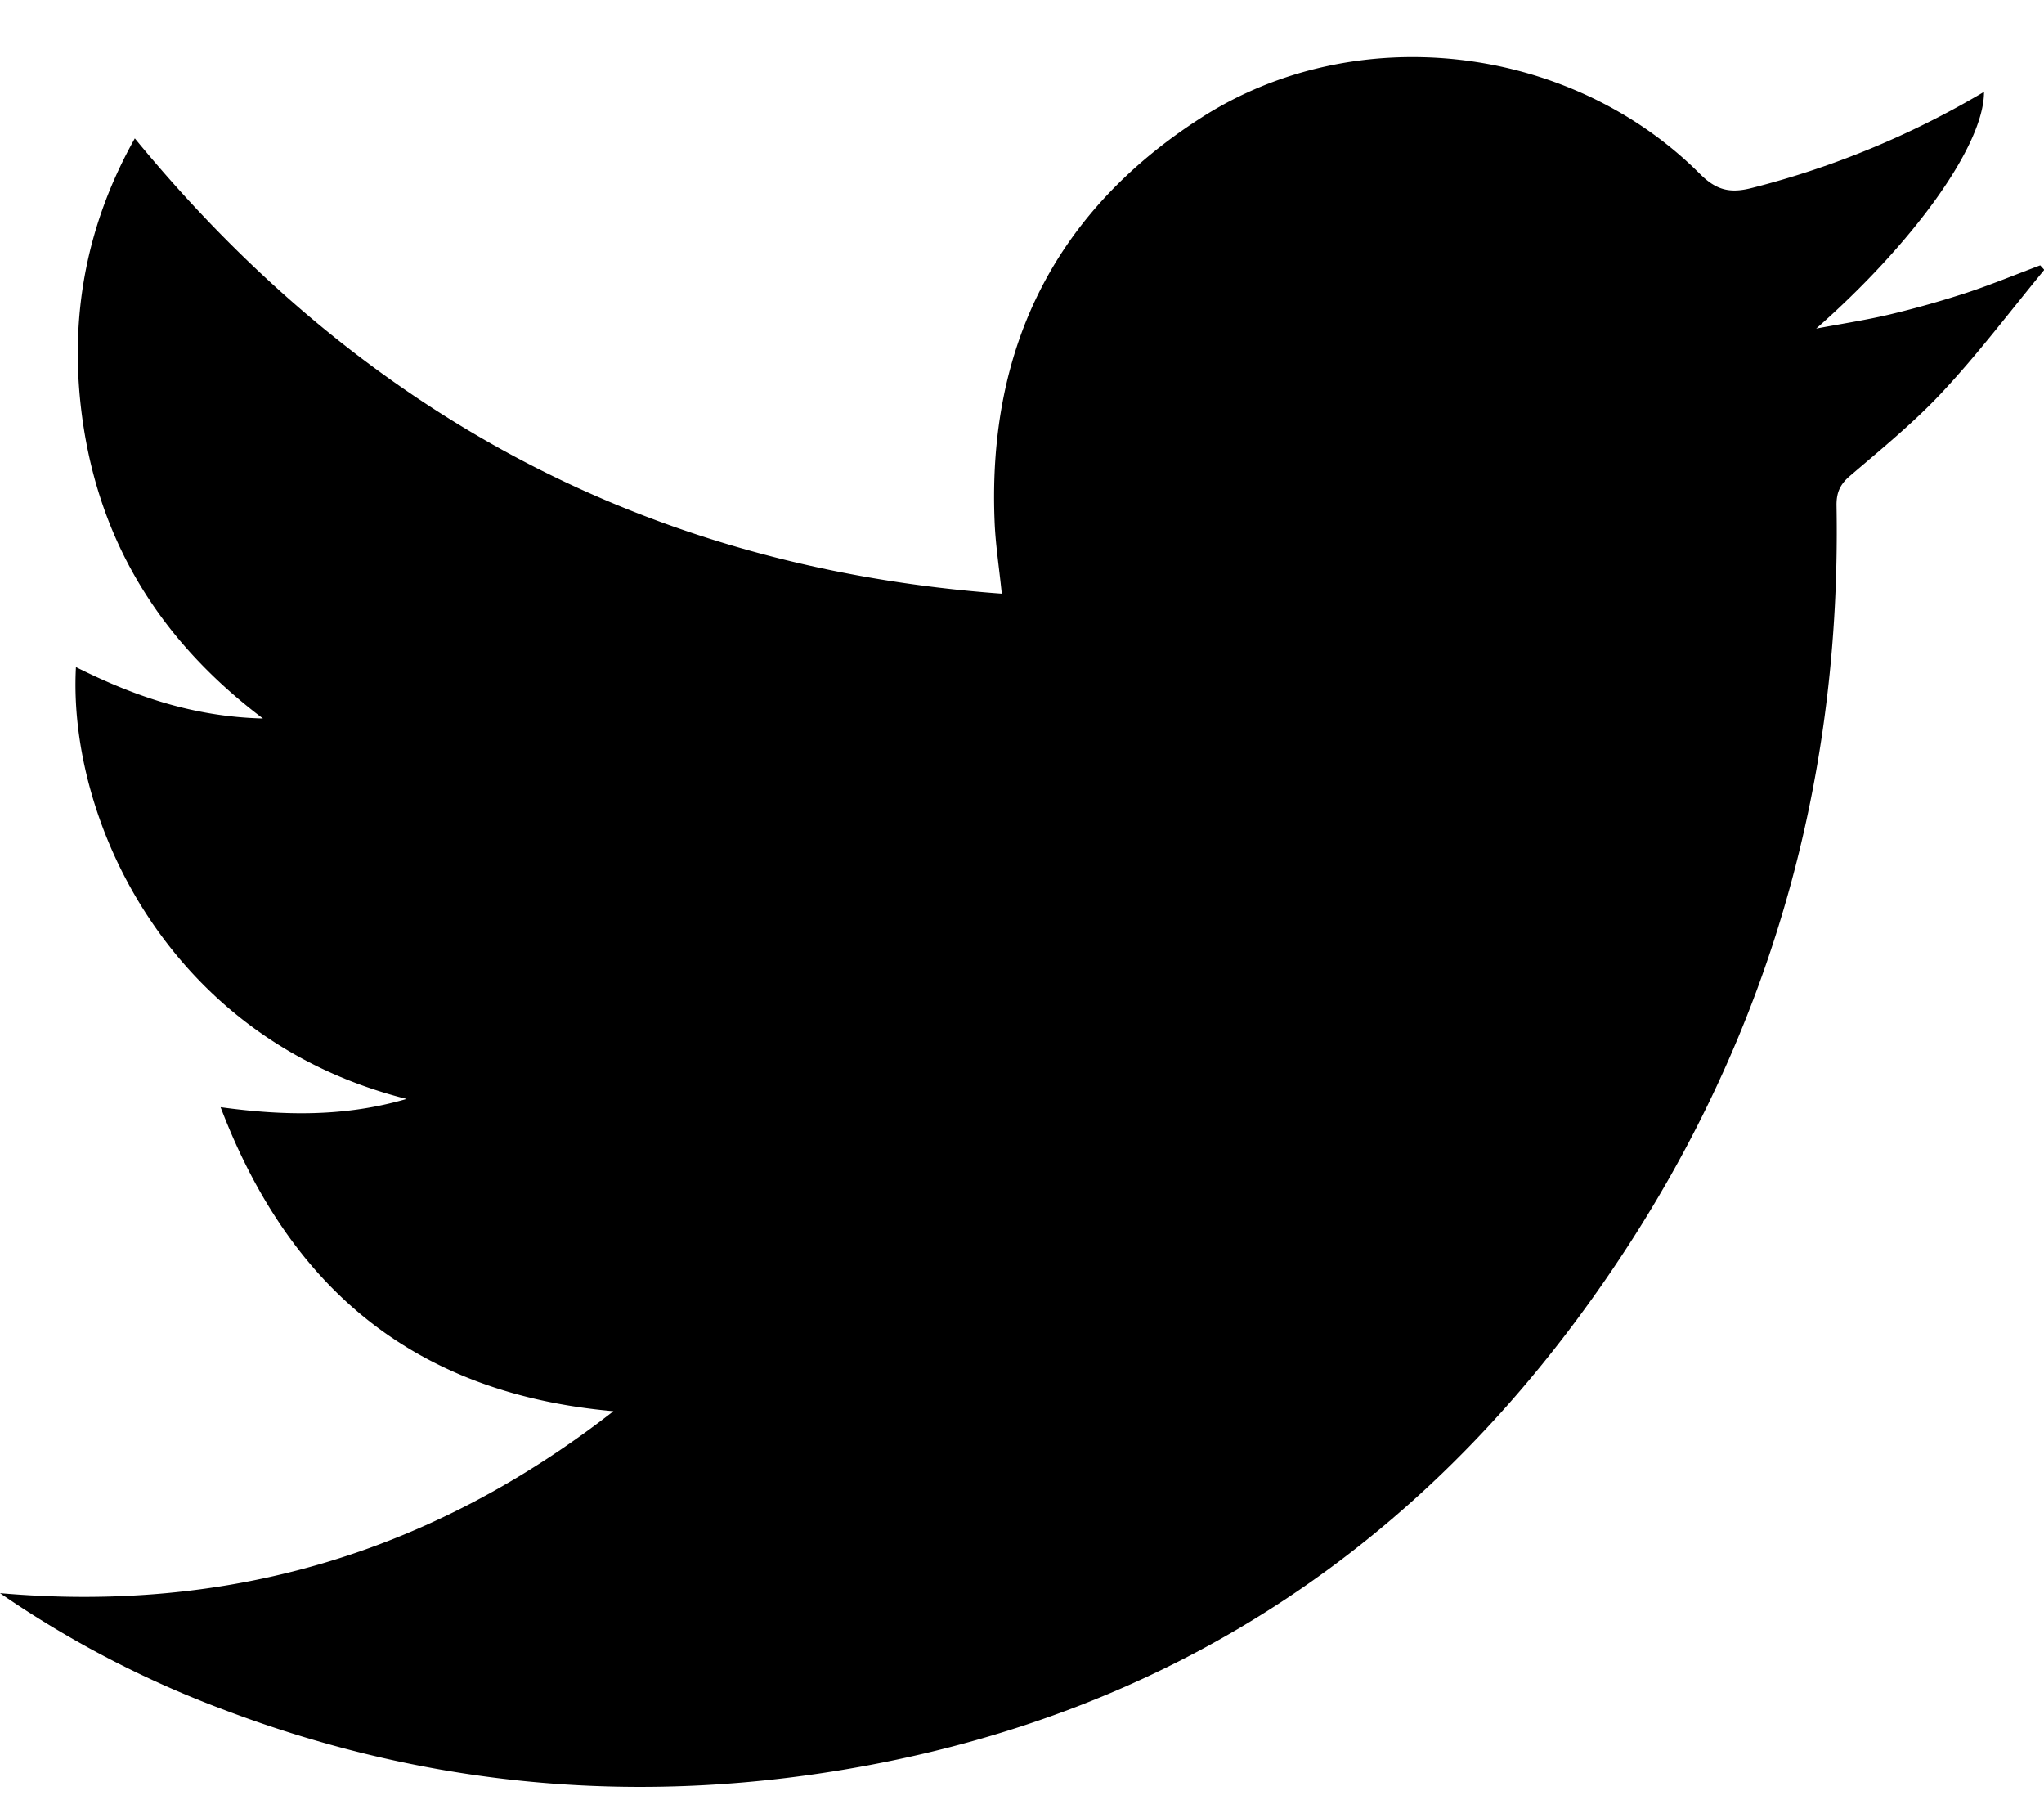 <svg xmlns="http://www.w3.org/2000/svg" width="26" height="23" fill="none" xmlns:v="https://vecta.io/nano"><path d="M0 20.26c2.868.251 5.456-.485 7.803-2.314-2.449-.217-4.088-1.484-4.997-3.866.825.113 1.589.121 2.366-.105C2.119 13.206.861 10.397.966 8.483c.735.367 1.485.631 2.379.654-1.355-1.023-2.133-2.33-2.318-3.979-.133-1.193.086-2.327.688-3.398 2.894 3.524 6.553 5.463 11.028 5.79-.033-.327-.081-.628-.092-.929-.089-2.241.803-3.956 2.637-5.129 1.957-1.252 4.674-.939 6.333.717.208.209.383.254.664.181a11.15 11.15 0 0 0 2.952-1.222c.002.683-.91 1.934-2.135 3.011.314-.06.63-.107.941-.181a12.64 12.64 0 0 0 .982-.278c.313-.104.617-.23.927-.346l.052.057c-.427.518-.833 1.057-1.288 1.545-.364.392-.781.731-1.188 1.079-.125.108-.17.214-.167.379.067 3.848-1.044 7.304-3.302 10.346-2.29 3.084-5.307 4.971-9.002 5.667-2.802.527-5.554.309-8.235-.714A13.09 13.09 0 0 1 0 20.26z" fill="#000"/></svg>